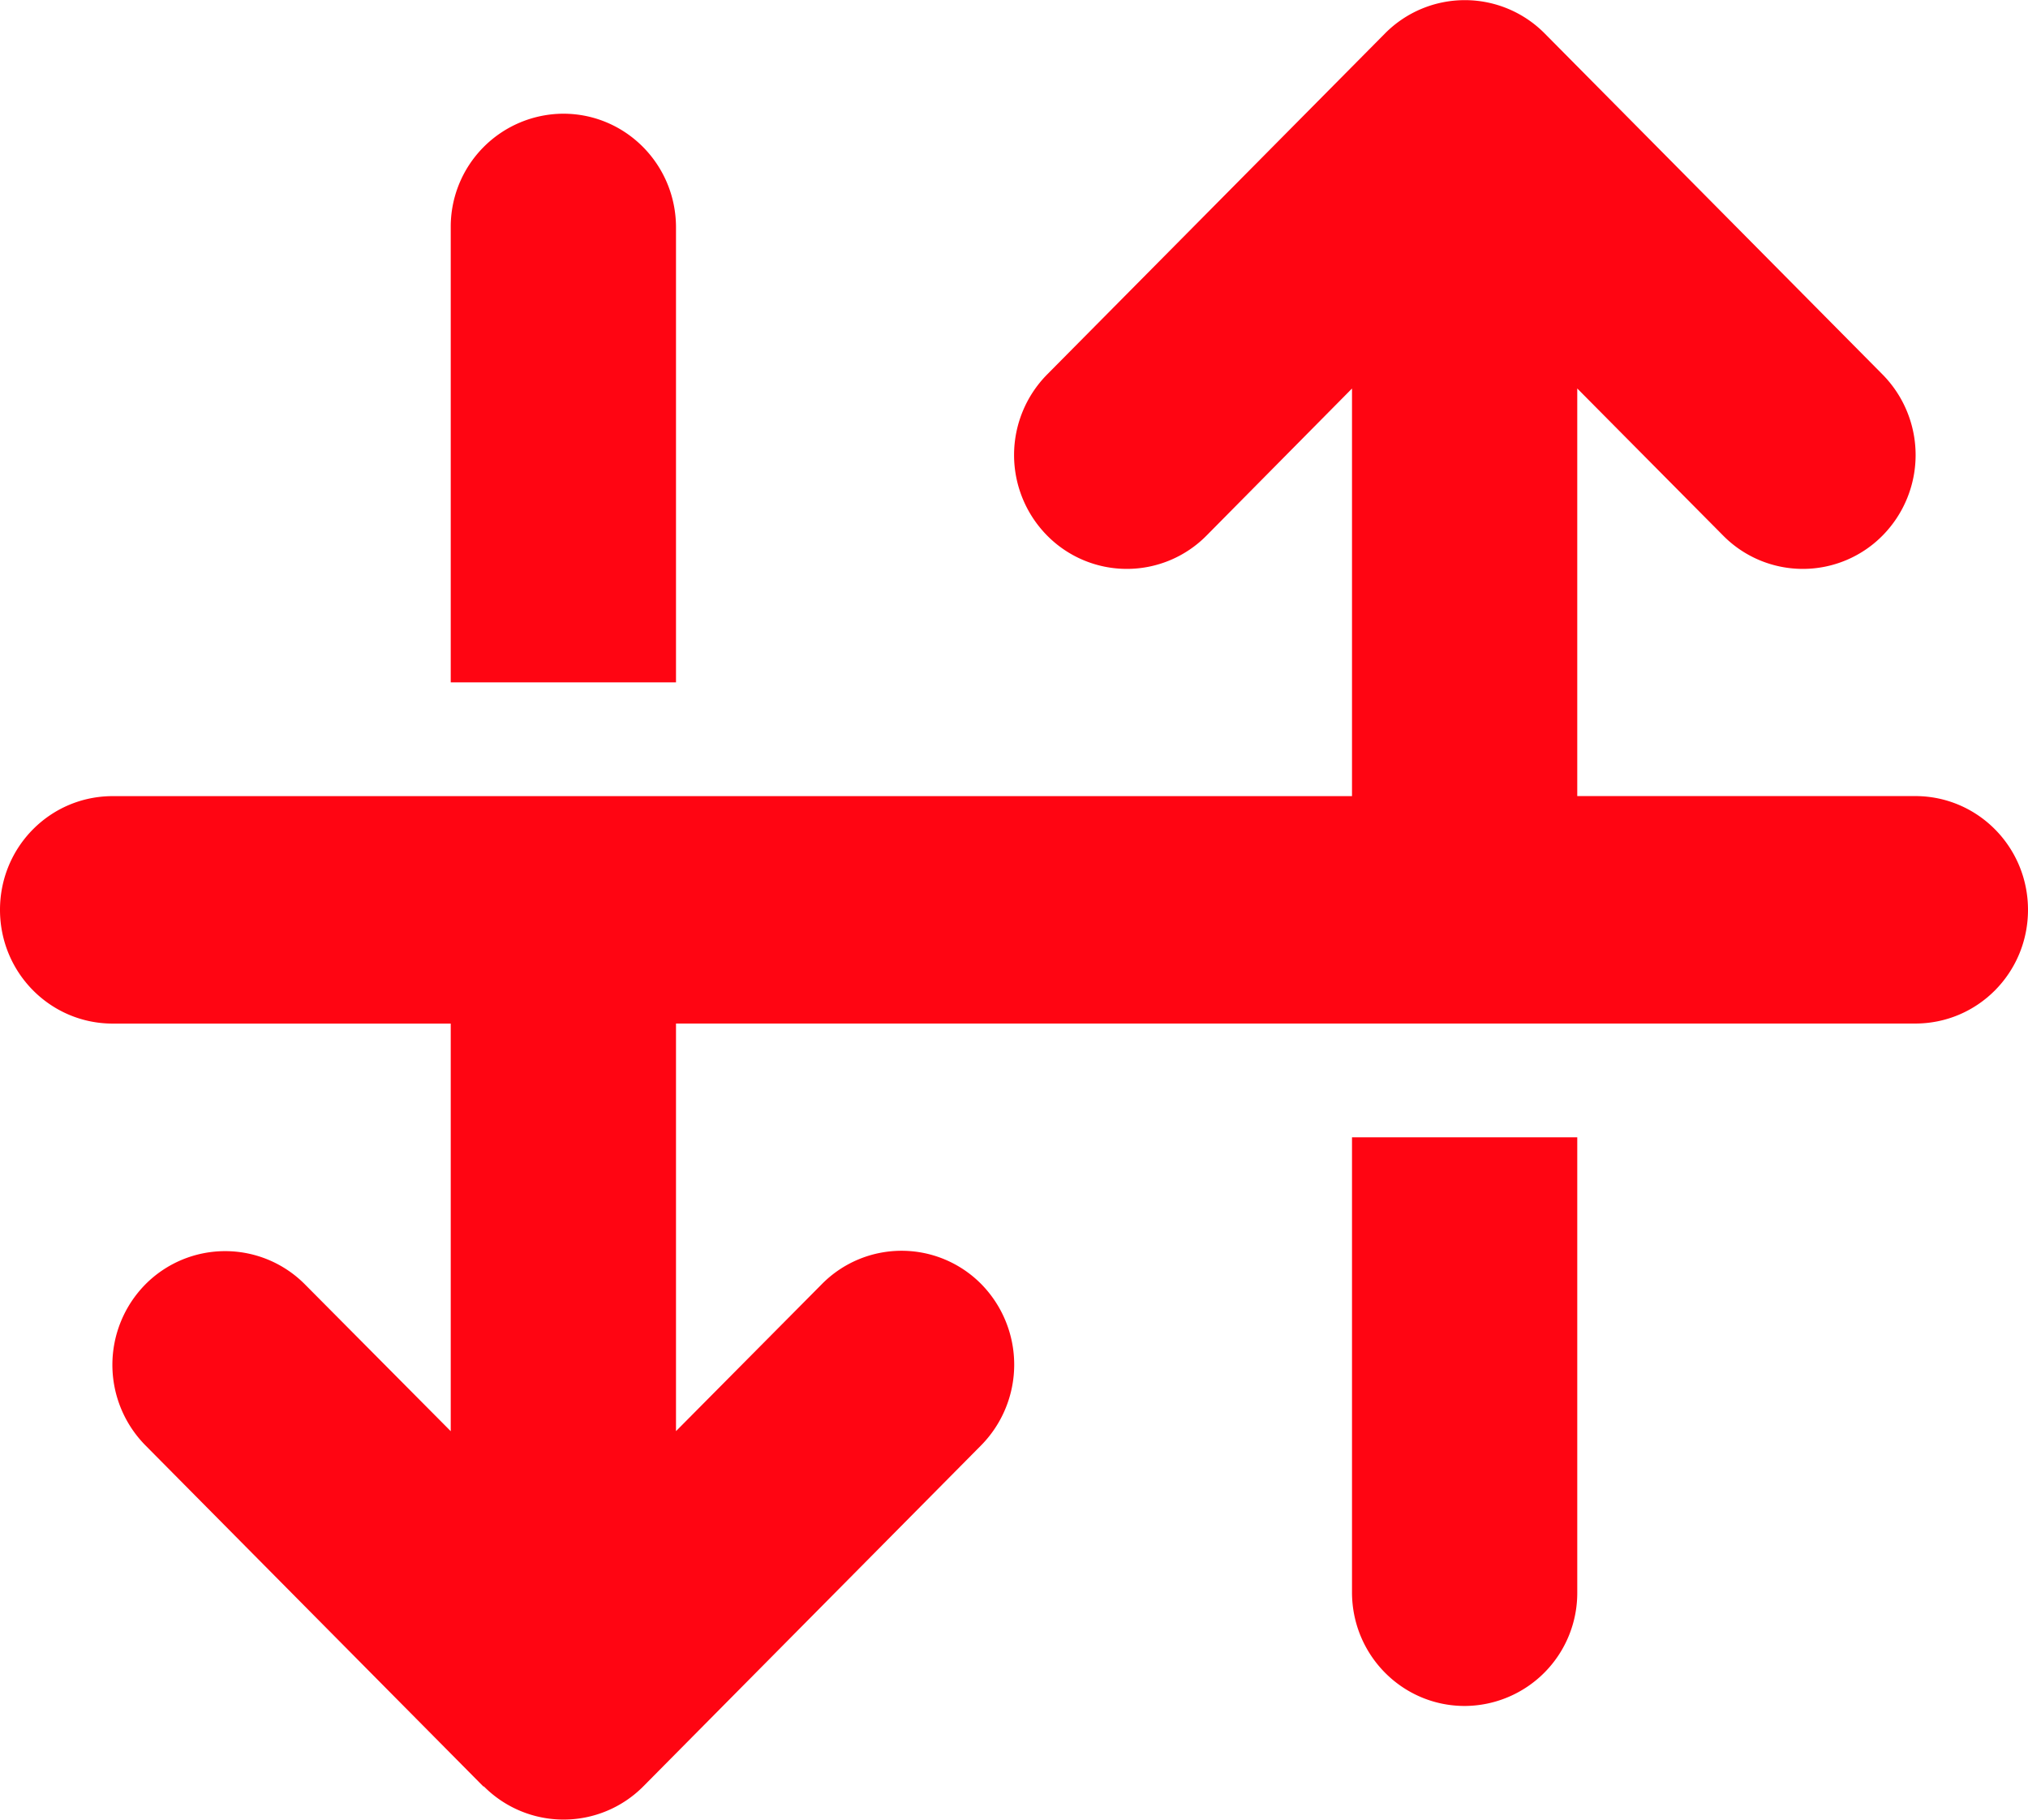 <svg xmlns="http://www.w3.org/2000/svg" width="39" height="35"><path style="stroke:none;fill-rule:nonzero;fill:#ff0512;fill-opacity:1" d="M9.305 34.36a2.16 2.16 0 0 0 3.066 0l6.5-6.563a2.212 2.212 0 0 0 0-3.098 2.153 2.153 0 0 0-3.066 0L13 27.527v-7.84h23.832c1.2 0 2.168-.976 2.168-2.187 0-1.21-.969-2.188-2.168-2.188h-6.5v-7.84l2.805 2.829a2.153 2.153 0 0 0 3.066 0 2.205 2.205 0 0 0 0-3.098l-6.5-6.562a2.16 2.16 0 0 0-3.066 0l-6.5 6.562a2.205 2.205 0 0 0 0 3.098 2.153 2.153 0 0 0 3.066 0L26 7.473v7.84H2.168C.968 15.313 0 16.288 0 17.5c0 1.21.969 2.188 2.168 2.188h6.5v7.84l-2.805-2.825a2.16 2.16 0 0 0-3.066 0 2.205 2.205 0 0 0 0 3.098l6.5 6.562Zm-.637-21.235H13v-8.75c0-1.21-.969-2.188-2.168-2.188a2.174 2.174 0 0 0-2.164 2.188Zm21.664 8.75H26v8.75c0 1.21.969 2.188 2.168 2.188a2.174 2.174 0 0 0 2.164-2.188Zm0 0"/></svg>